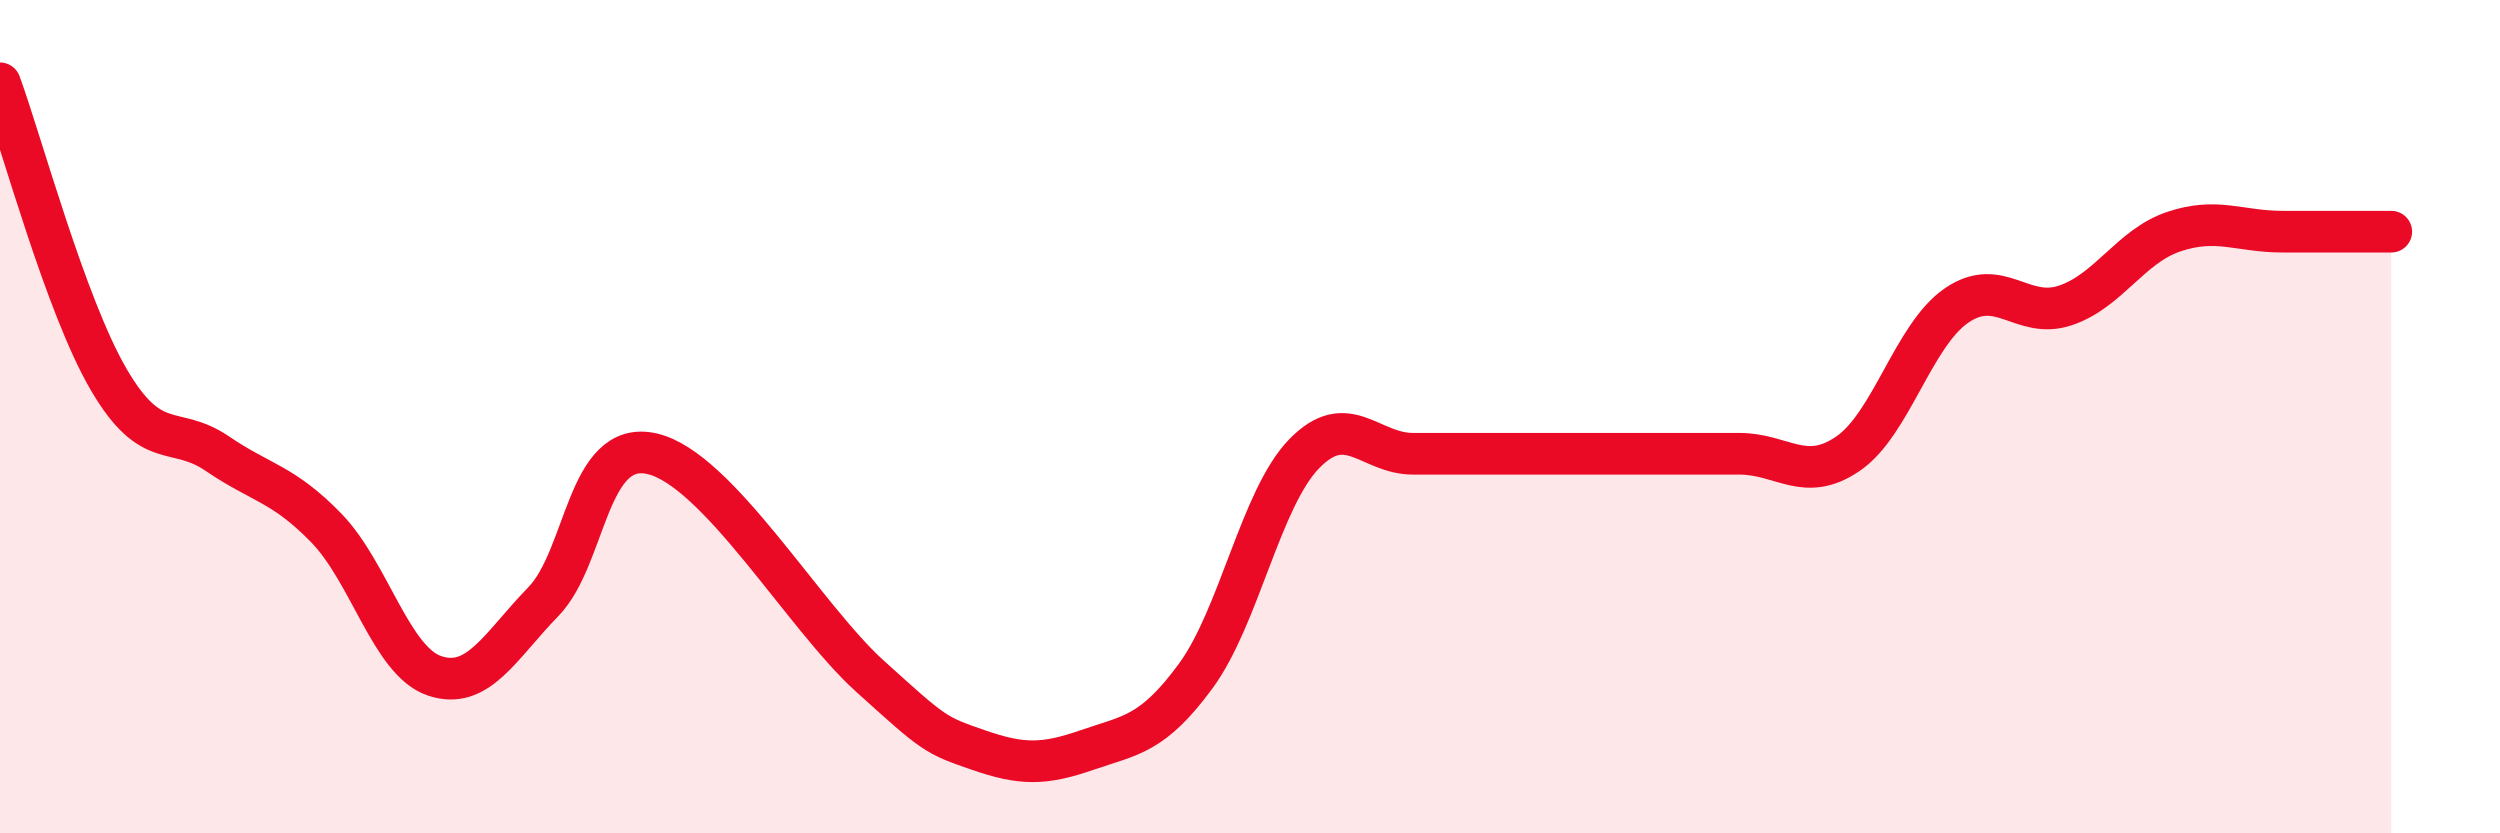 
    <svg width="60" height="20" viewBox="0 0 60 20" xmlns="http://www.w3.org/2000/svg">
      <path
        d="M 0,2 C 0.52,3.42 1.57,7.33 2.61,9.11 C 3.65,10.89 4.18,10.18 5.22,10.89 C 6.26,11.6 6.79,11.6 7.83,12.67 C 8.87,13.74 9.39,15.87 10.43,16.22 C 11.47,16.57 12,15.51 13.04,14.44 C 14.08,13.37 14.08,10.53 15.65,10.89 C 17.22,11.25 19.3,14.8 20.87,16.22 C 22.44,17.64 22.44,17.64 23.48,18 C 24.52,18.36 25.05,18.36 26.09,18 C 27.13,17.64 27.66,17.64 28.7,16.22 C 29.74,14.8 30.26,11.96 31.3,10.89 C 32.34,9.82 32.87,10.89 33.91,10.89 C 34.95,10.89 35.48,10.89 36.52,10.89 C 37.56,10.89 38.09,10.89 39.13,10.89 C 40.17,10.89 40.7,10.89 41.74,10.89 C 42.78,10.89 43.31,11.6 44.35,10.89 C 45.39,10.18 45.92,8.04 46.96,7.33 C 48,6.62 48.53,7.68 49.57,7.33 C 50.61,6.98 51.13,5.91 52.17,5.56 C 53.21,5.21 53.74,5.56 54.78,5.56 C 55.82,5.56 56.87,5.56 57.39,5.56L57.39 20L0 20Z"
        fill="#EB0A25"
        opacity="0.1"
        stroke-linecap="round"
        stroke-linejoin="round"
      />
      <path
        d="M 0,2 C 0.52,3.42 1.57,7.33 2.61,9.11 C 3.65,10.89 4.18,10.18 5.22,10.89 C 6.26,11.6 6.79,11.6 7.83,12.67 C 8.87,13.74 9.39,15.87 10.43,16.22 C 11.47,16.57 12,15.51 13.04,14.44 C 14.08,13.37 14.08,10.53 15.65,10.89 C 17.22,11.25 19.3,14.8 20.87,16.22 C 22.44,17.64 22.44,17.64 23.48,18 C 24.52,18.36 25.05,18.36 26.09,18 C 27.13,17.64 27.66,17.64 28.7,16.22 C 29.74,14.8 30.26,11.96 31.3,10.89 C 32.34,9.82 32.87,10.89 33.91,10.89 C 34.95,10.89 35.48,10.89 36.52,10.89 C 37.56,10.89 38.09,10.89 39.13,10.89 C 40.17,10.89 40.7,10.89 41.74,10.89 C 42.78,10.89 43.31,11.6 44.35,10.89 C 45.39,10.18 45.92,8.04 46.96,7.33 C 48,6.62 48.53,7.68 49.57,7.33 C 50.61,6.98 51.13,5.91 52.17,5.56 C 53.21,5.21 53.74,5.56 54.78,5.56 C 55.82,5.56 56.87,5.56 57.39,5.56"
        stroke="#EB0A25"
        stroke-width="1"
        fill="none"
        stroke-linecap="round"
        stroke-linejoin="round"
      />
    </svg>
  